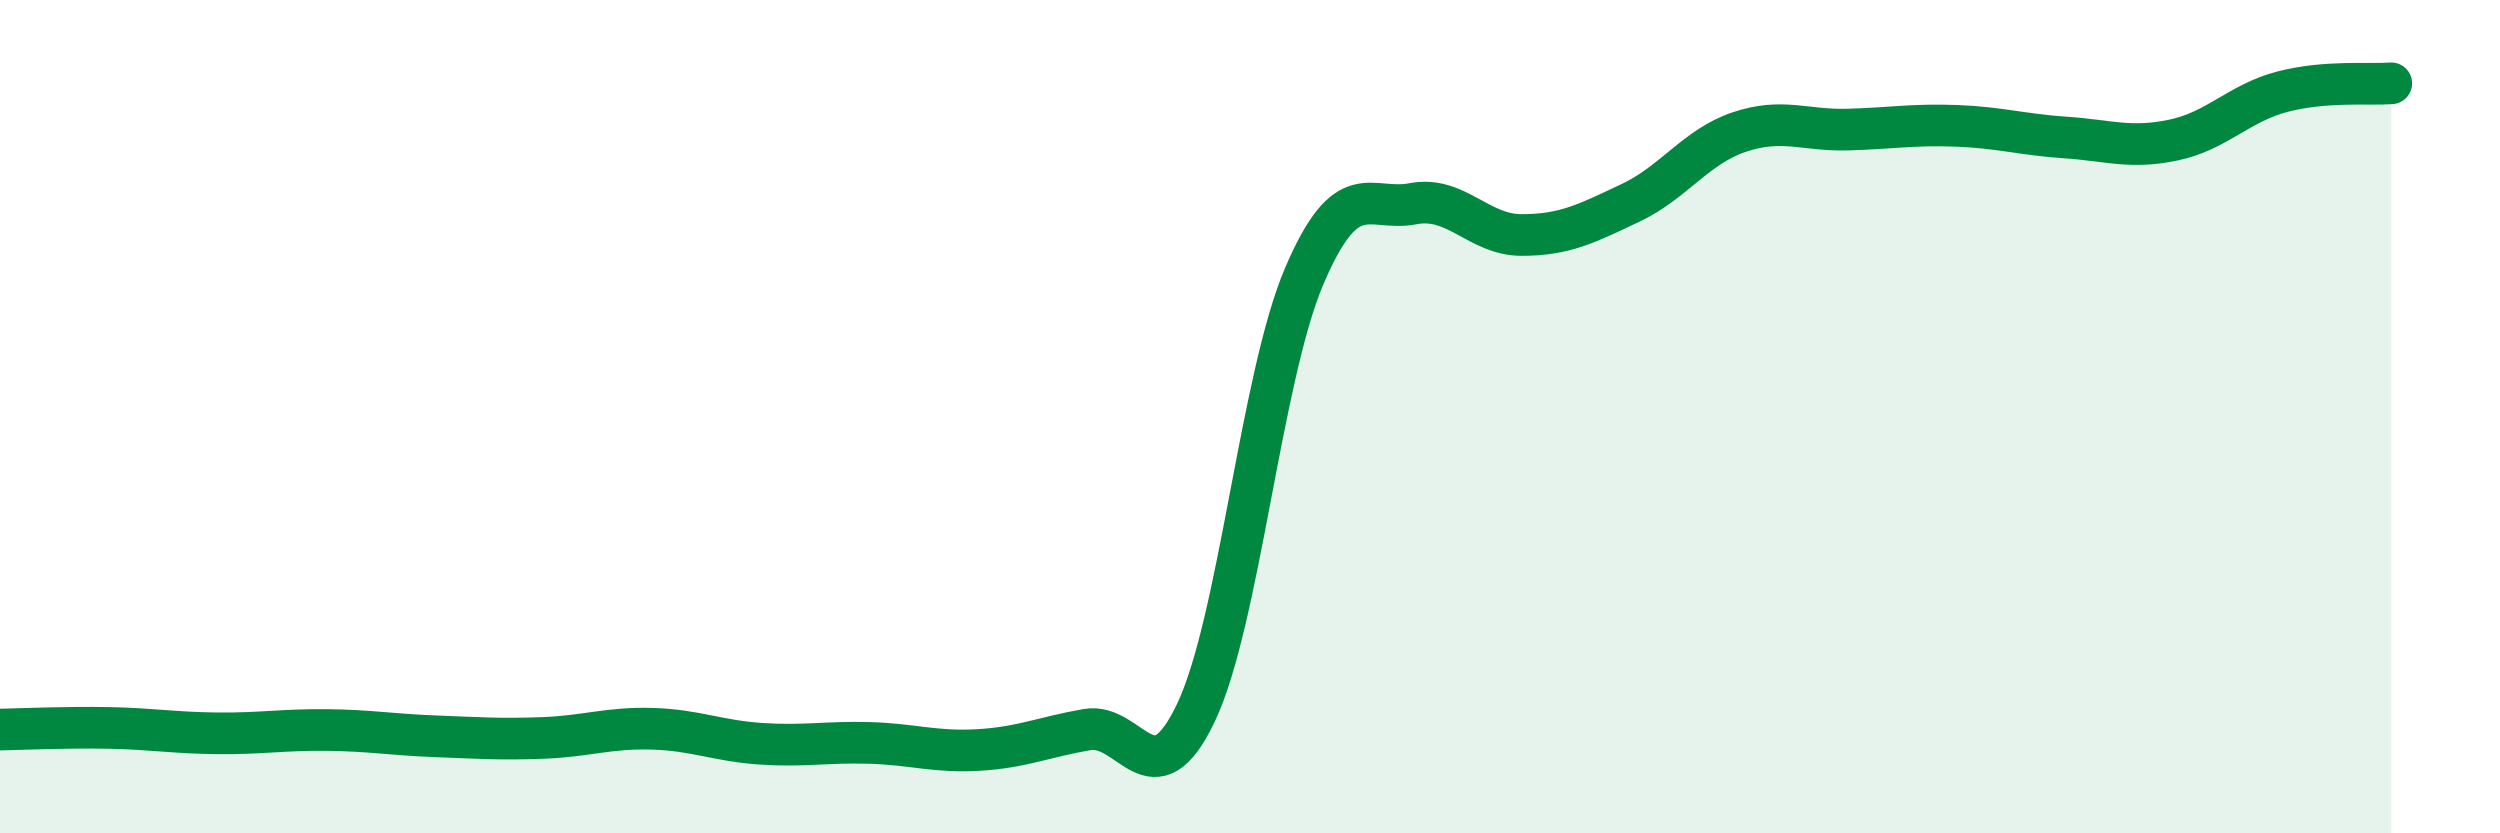 
    <svg width="60" height="20" viewBox="0 0 60 20" xmlns="http://www.w3.org/2000/svg">
      <path
        d="M 0,17.51 C 0.52,17.5 1.57,17.45 2.61,17.47 C 3.65,17.49 4.18,17.59 5.22,17.6 C 6.26,17.61 6.79,17.51 7.83,17.52 C 8.87,17.53 9.39,17.63 10.43,17.67 C 11.47,17.71 12,17.75 13.04,17.71 C 14.08,17.67 14.61,17.46 15.65,17.49 C 16.69,17.52 17.22,17.78 18.26,17.85 C 19.3,17.92 19.83,17.8 20.87,17.83 C 21.91,17.86 22.44,18.06 23.48,18 C 24.52,17.94 25.05,17.69 26.09,17.51 C 27.13,17.33 27.66,19.29 28.7,17.11 C 29.74,14.93 30.26,9.07 31.3,6.63 C 32.34,4.19 32.87,5.09 33.91,4.89 C 34.95,4.69 35.48,5.64 36.52,5.64 C 37.56,5.64 38.09,5.36 39.13,4.87 C 40.17,4.38 40.7,3.52 41.74,3.17 C 42.78,2.82 43.31,3.14 44.35,3.11 C 45.39,3.08 45.92,2.98 46.96,3.02 C 48,3.06 48.53,3.23 49.57,3.3 C 50.61,3.37 51.13,3.58 52.17,3.36 C 53.21,3.14 53.74,2.47 54.78,2.2 C 55.82,1.93 56.87,2.04 57.39,2L57.39 20L0 20Z"
        fill="#008740"
        opacity="0.1"
        stroke-linecap="round"
        stroke-linejoin="round"
      />
      <path
        d="M 0,17.51 C 0.52,17.5 1.57,17.45 2.61,17.47 C 3.65,17.49 4.18,17.59 5.22,17.6 C 6.26,17.61 6.79,17.51 7.83,17.52 C 8.87,17.53 9.39,17.63 10.43,17.67 C 11.47,17.71 12,17.75 13.04,17.71 C 14.08,17.67 14.61,17.46 15.65,17.49 C 16.69,17.52 17.22,17.78 18.26,17.85 C 19.3,17.92 19.83,17.8 20.87,17.83 C 21.91,17.86 22.44,18.06 23.48,18 C 24.52,17.94 25.05,17.69 26.09,17.51 C 27.13,17.33 27.66,19.29 28.7,17.11 C 29.74,14.93 30.26,9.07 31.3,6.63 C 32.34,4.19 32.87,5.09 33.91,4.89 C 34.95,4.69 35.48,5.64 36.52,5.64 C 37.56,5.64 38.09,5.36 39.13,4.87 C 40.17,4.38 40.7,3.52 41.74,3.17 C 42.78,2.82 43.31,3.14 44.35,3.11 C 45.39,3.08 45.92,2.98 46.96,3.02 C 48,3.06 48.53,3.23 49.57,3.3 C 50.61,3.37 51.13,3.58 52.17,3.36 C 53.21,3.14 53.74,2.47 54.78,2.2 C 55.82,1.93 56.87,2.04 57.39,2"
        stroke="#008740"
        stroke-width="1"
        fill="none"
        stroke-linecap="round"
        stroke-linejoin="round"
      />
    </svg>
  